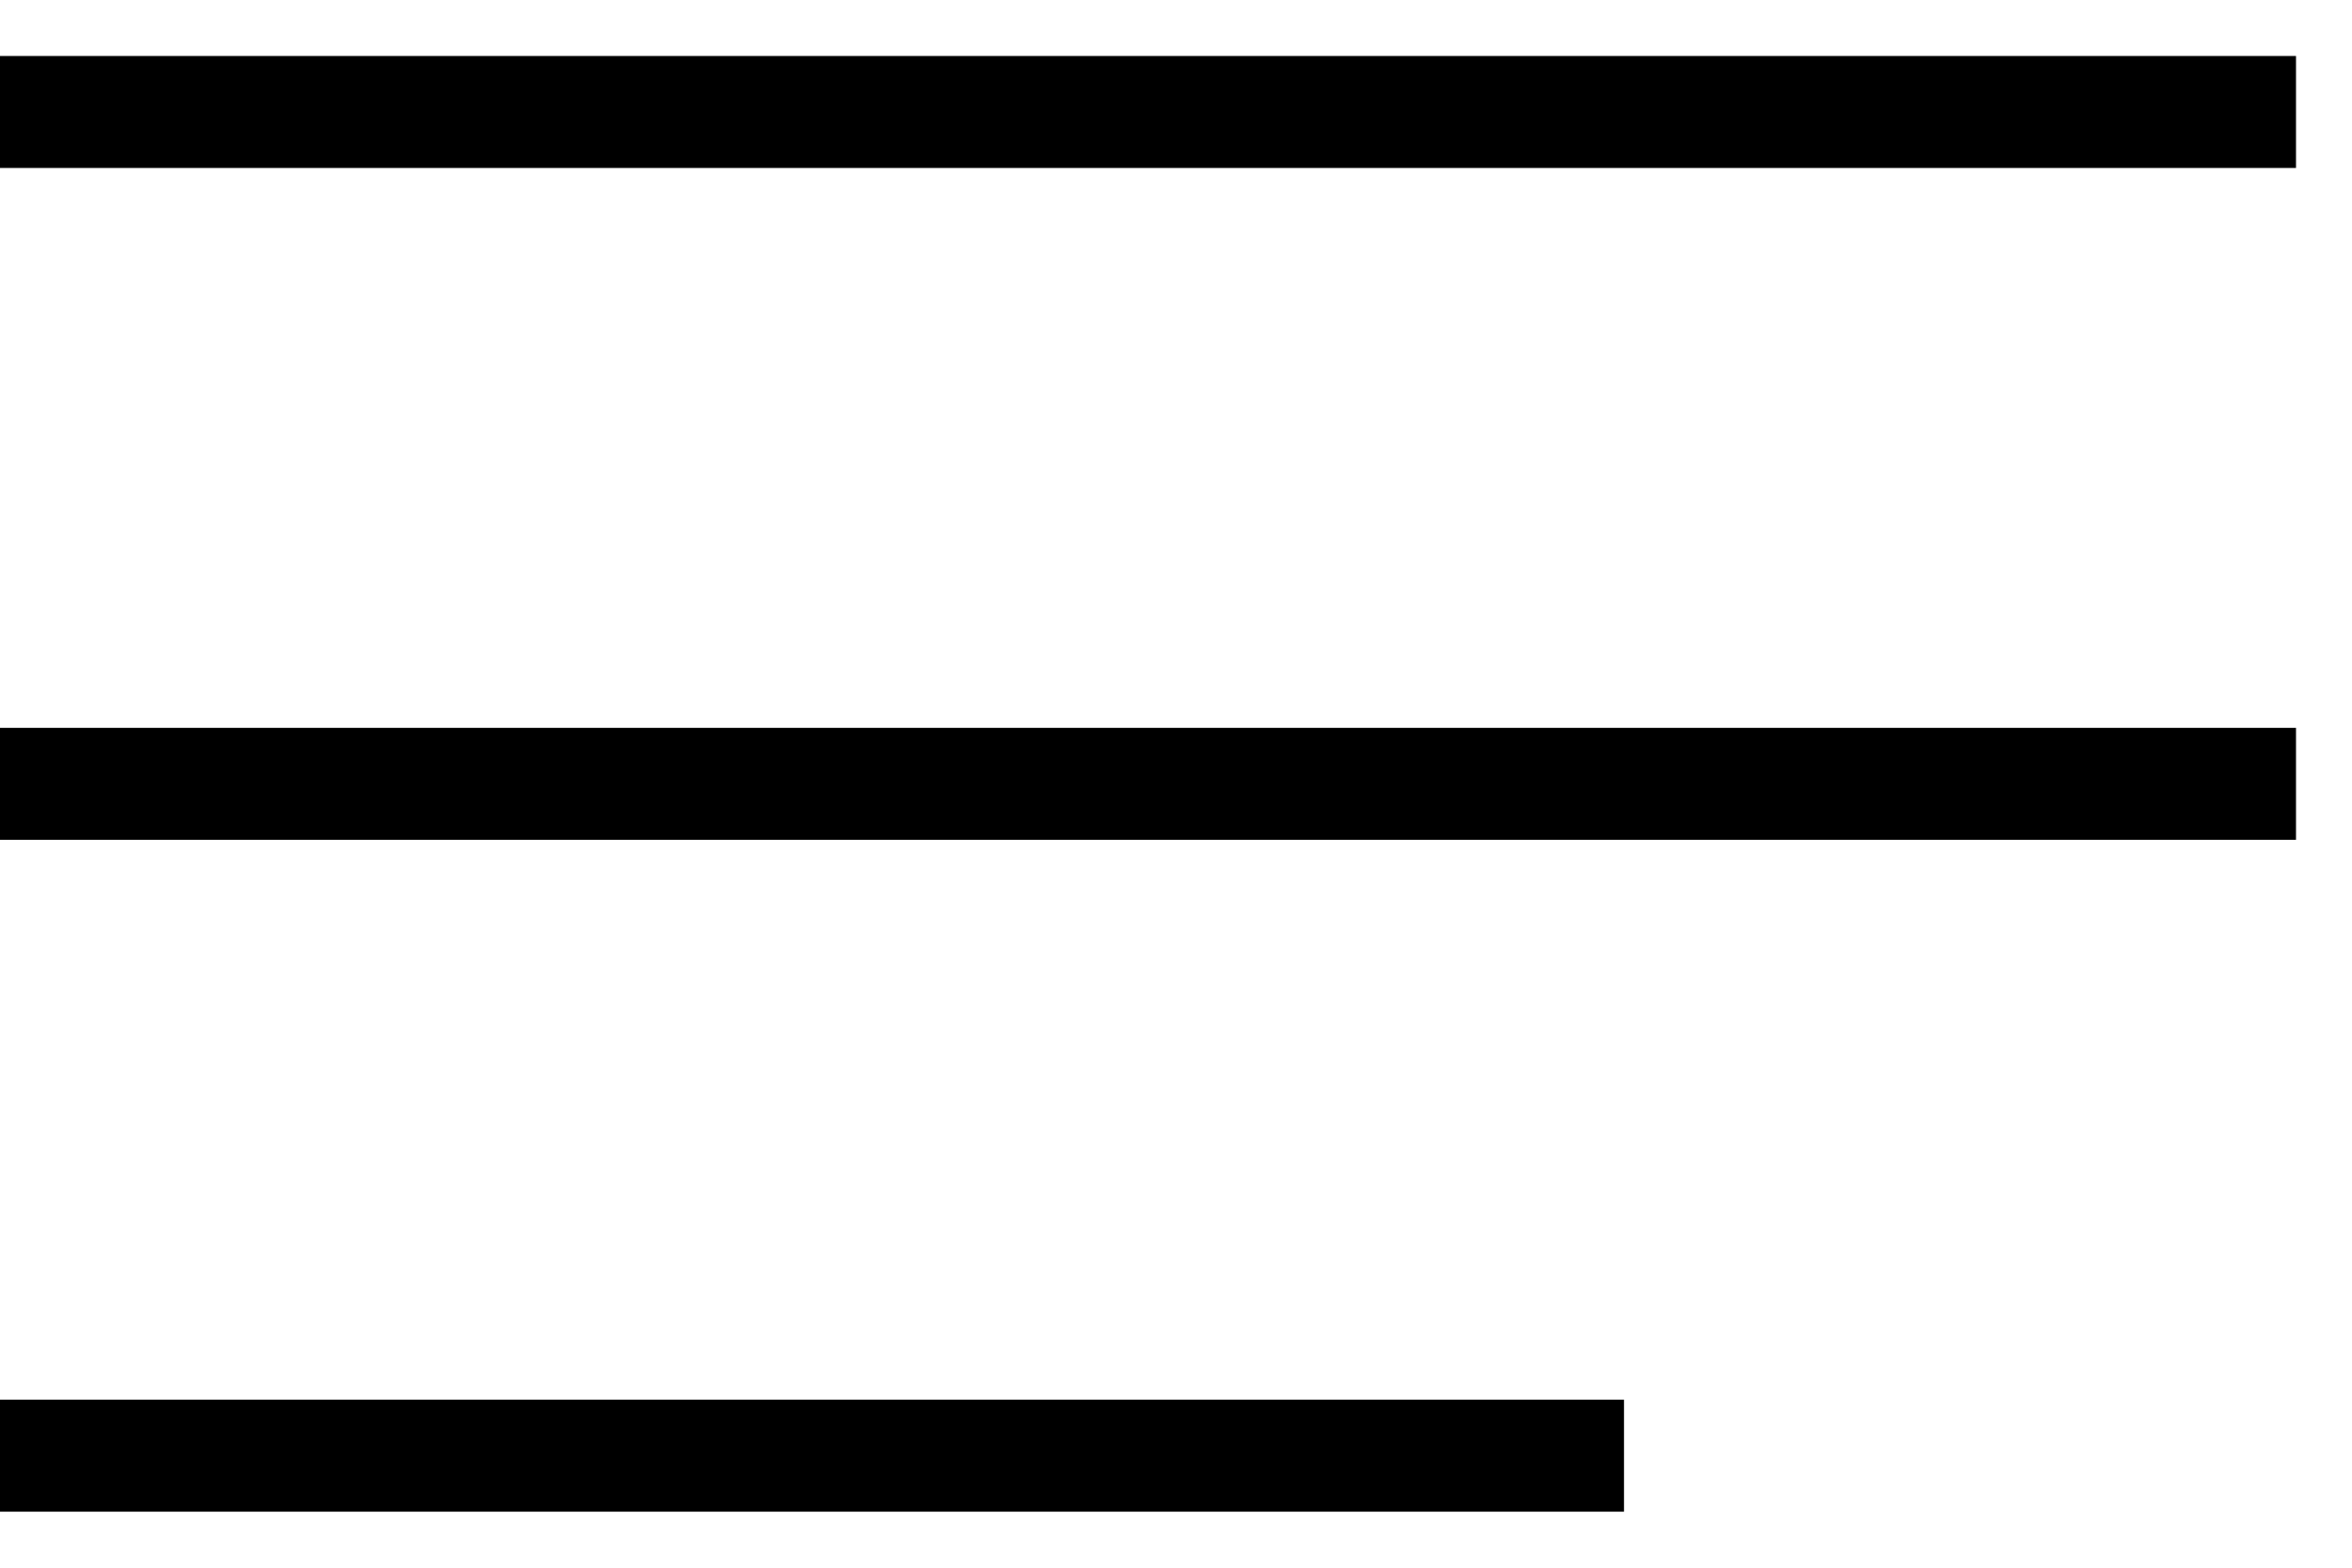 <svg width="21" height="14" viewBox="0 0 21 14" fill="none" xmlns="http://www.w3.org/2000/svg">
<path d="M0 1H20.5" stroke="black"/>
<path d="M0 7H20.5" stroke="black"/>
<path d="M0 13H14.5" stroke="black"/>
</svg>

